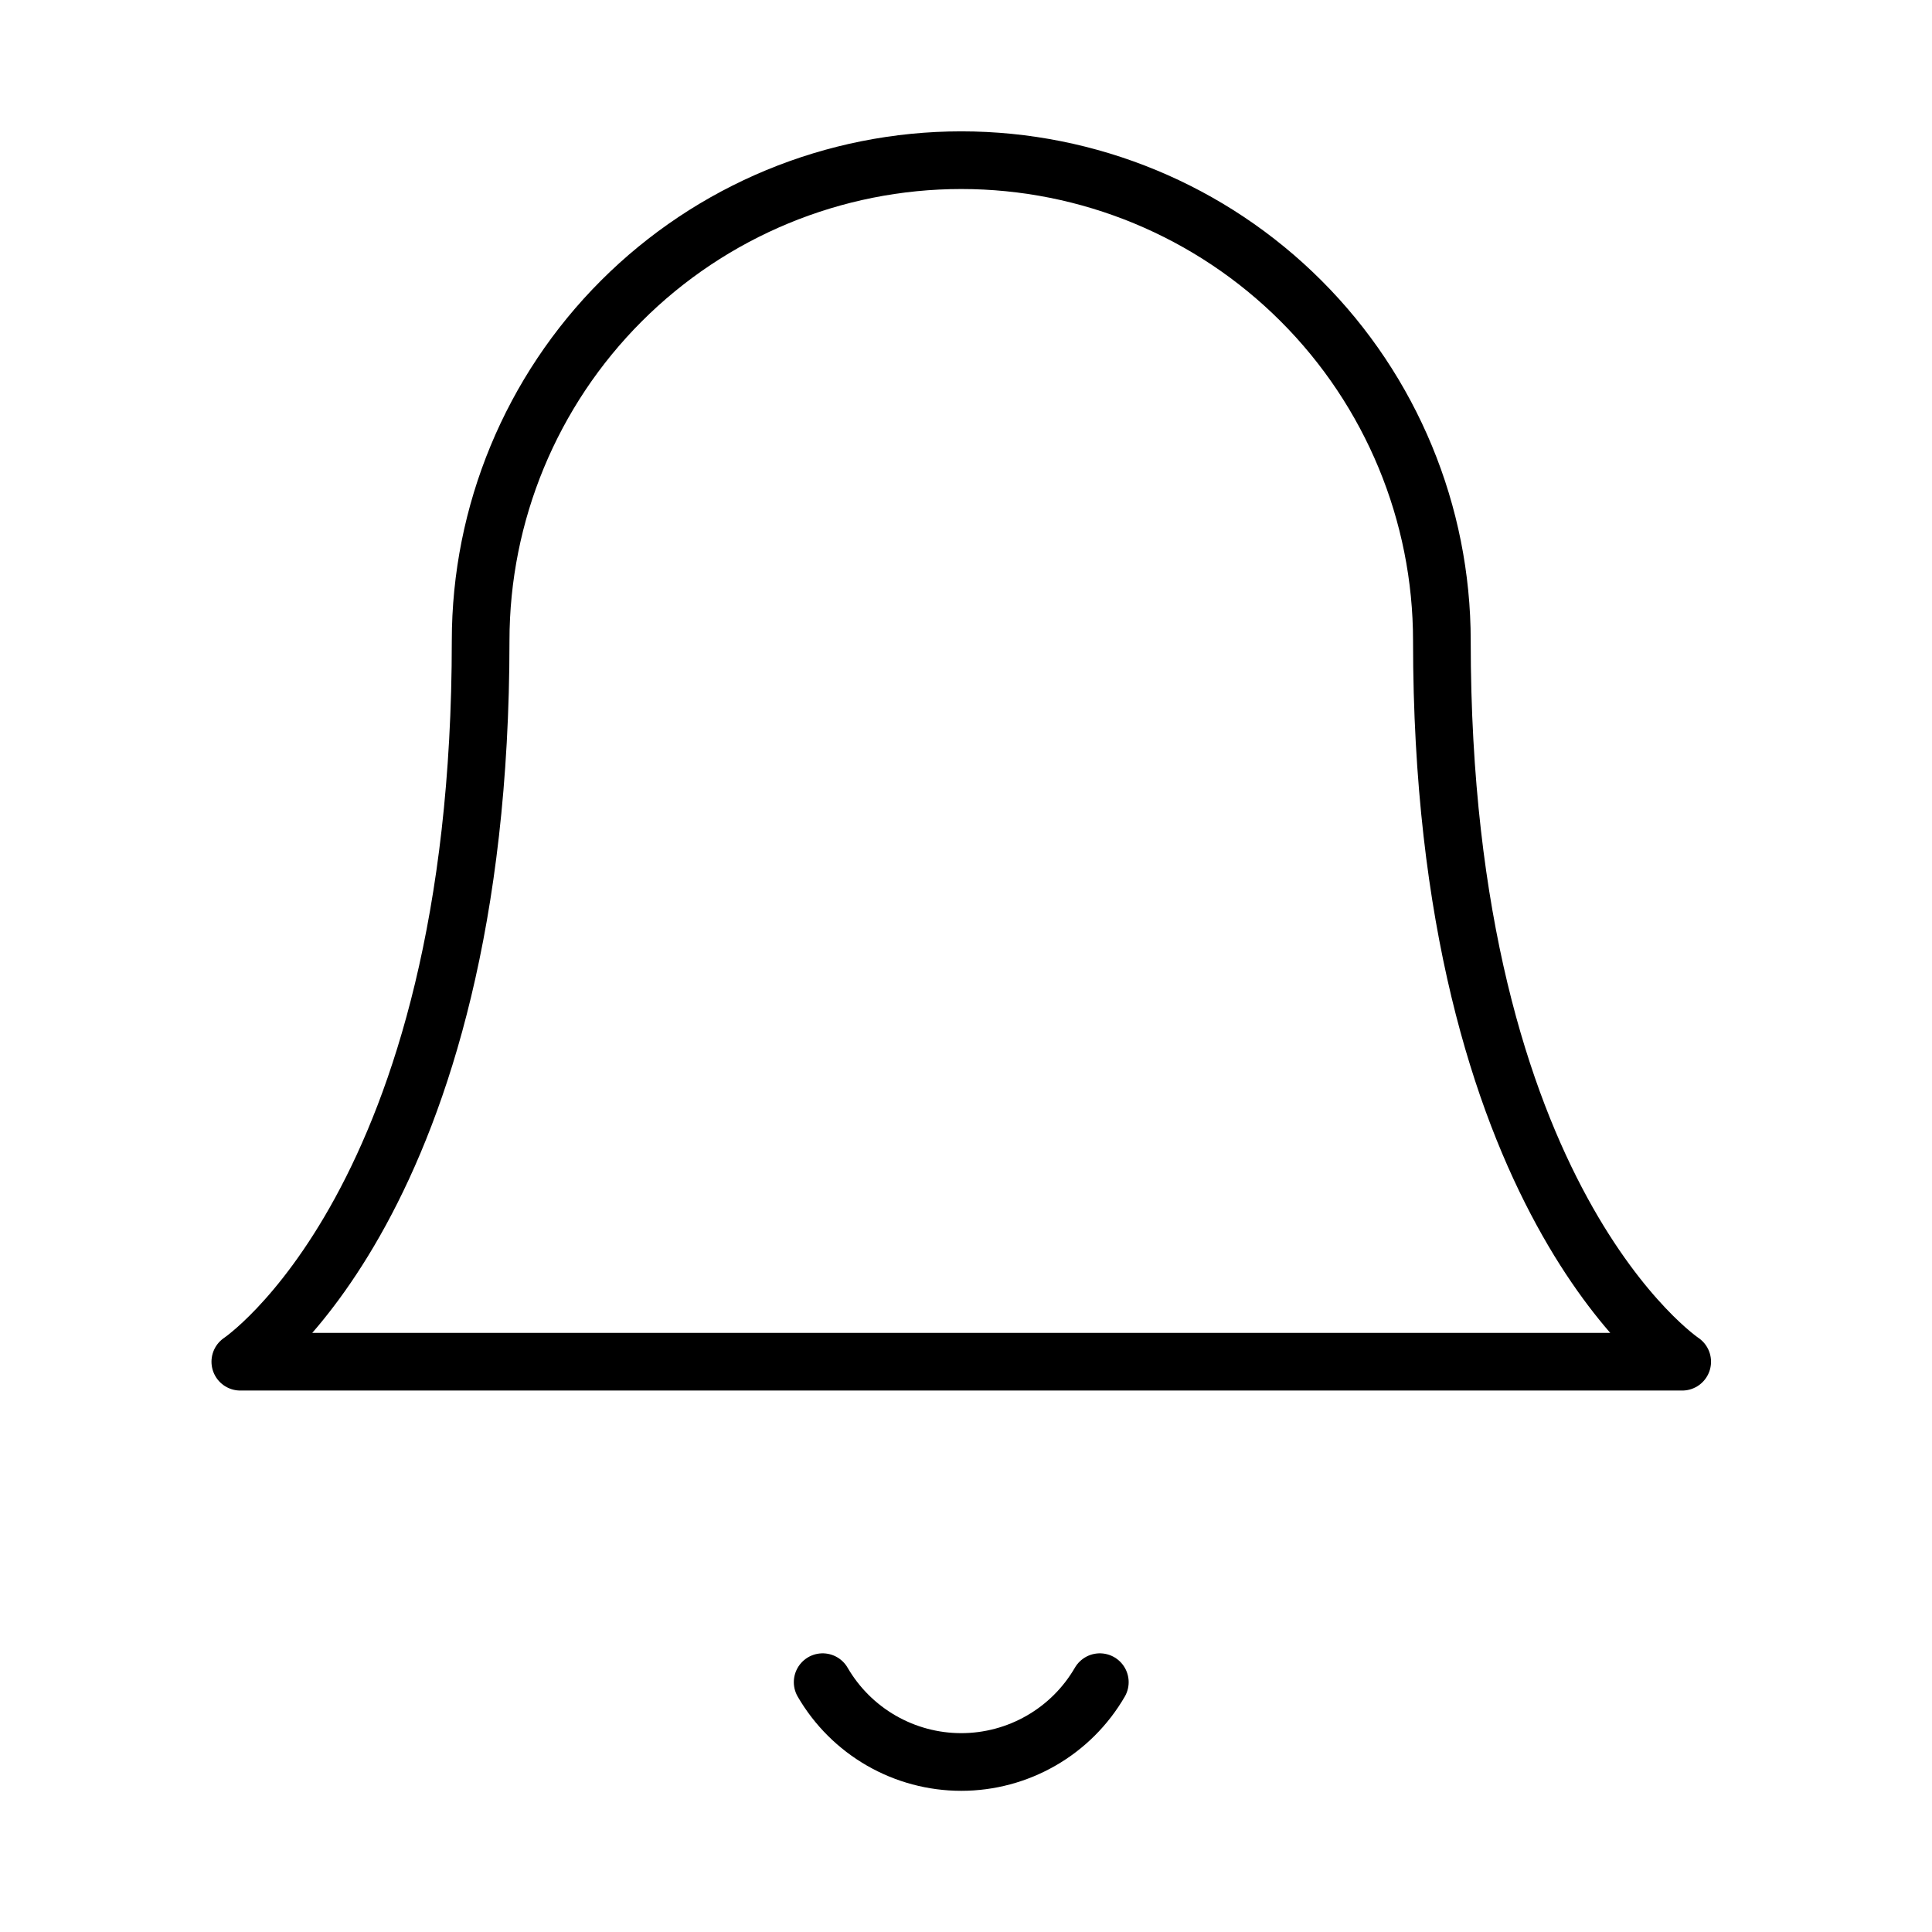 <svg width="67" height="67" viewBox="0 0 67 67" fill="none" xmlns="http://www.w3.org/2000/svg">
<path d="M50.003 22.222C50.003 17.802 48.247 13.562 45.121 10.437C41.995 7.311 37.756 5.555 33.335 5.555C28.915 5.555 24.675 7.311 21.549 10.437C18.424 13.562 16.668 17.802 16.668 22.222C16.668 41.668 8.334 47.223 8.334 47.223H58.337C58.337 47.223 50.003 41.668 50.003 22.222Z" stroke="black" stroke-width="2" stroke-linecap="round" stroke-linejoin="round"/>
<path d="M38.141 58.336C37.653 59.178 36.952 59.877 36.108 60.362C35.265 60.848 34.308 61.104 33.335 61.104C32.362 61.104 31.405 60.848 30.562 60.362C29.719 59.877 29.018 59.178 28.529 58.336" stroke="black" stroke-width="2" stroke-linecap="round" stroke-linejoin="round"/>
</svg>
